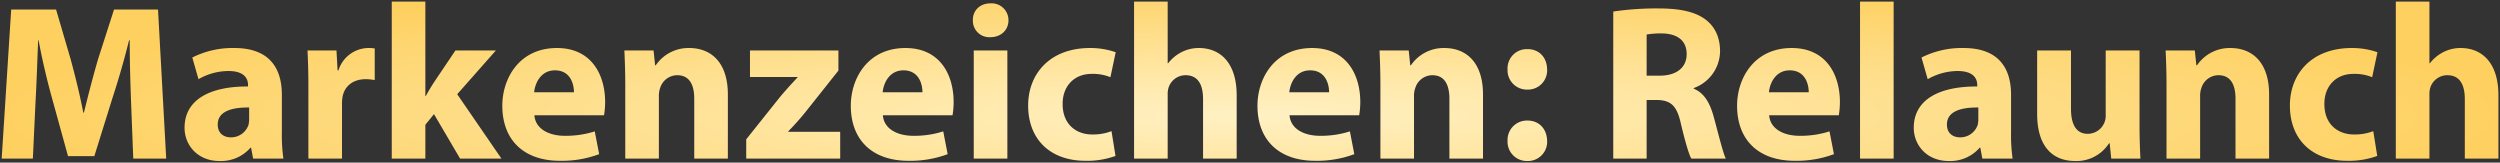 <svg xmlns="http://www.w3.org/2000/svg" xmlns:xlink="http://www.w3.org/1999/xlink" width="791.403" height="51.47" viewBox="0 0 791.403 51.47">
  <rect x="0" y="0" width="791.403" height="51.47" fill="#333333" stroke="none"/>
  <defs>
    <radialGradient id="radial-gradient" cx="0.5" cy="0.5" r="0.5" gradientUnits="objectBoundingBox">
      <stop offset="0" stop-color="#fff1c4"/>
      <stop offset="1" stop-color="#fed060"/>
    </radialGradient>
  </defs>
  <path d="M45.22,53H55.65L53.06,5.82H39.13L34.09,21.5c-1.54,5.25-3.15,11.48-4.48,16.94H29.4c-1.05-5.53-2.52-11.41-3.99-16.87L20.79,5.82H6.58L3.57,53h9.87l.84-17.92c.35-5.88.56-13.16.84-19.53h.14c1.12,6.16,2.73,12.88,4.27,18.41l5.04,18.27H32.9l5.74-18.41c1.82-5.53,3.78-12.25,5.25-18.27h.21c0,6.86.21,13.72.42,19.39Zm47.53,0a53.034,53.034,0,0,1-.49-8.33V32.77C92.26,24.72,88.62,18,77.21,18a28.256,28.256,0,0,0-13.3,3.01l1.96,6.86a19.251,19.251,0,0,1,9.45-2.59c5.25,0,6.23,2.59,6.23,4.41v.49c-12.11-.07-20.09,4.2-20.09,13.09,0,5.46,4.13,10.5,11.06,10.5a12.332,12.332,0,0,0,9.8-4.2h.21L83.16,53ZM81.9,40.54a7.63,7.63,0,0,1-.21,1.82,5.813,5.813,0,0,1-5.53,3.92c-2.38,0-4.2-1.33-4.2-4.06,0-4.13,4.34-5.46,9.94-5.39ZM100.66,53H111.3V35.64a12.547,12.547,0,0,1,.21-2.38c.7-3.29,3.36-5.39,7.28-5.39a15.253,15.253,0,0,1,2.87.28V18.14a10.966,10.966,0,0,0-2.24-.14,10.055,10.055,0,0,0-9.24,7.07h-.28l-.35-6.3h-9.17c.14,2.94.28,6.23.28,11.27ZM137.69,3.3H127.05V53h10.64V42.29l2.73-3.36L148.68,53h13.09l-14-20.37,12.25-13.86H147.21l-6.93,10.29c-.84,1.33-1.68,2.73-2.45,4.13h-.14Zm56.56,35.98a25.274,25.274,0,0,0,.35-4.2c0-8.47-4.2-17.08-15.26-17.08-11.9,0-17.29,9.59-17.29,18.27,0,10.71,6.65,17.43,18.27,17.43a33.788,33.788,0,0,0,12.39-2.1l-1.4-7.21a30.148,30.148,0,0,1-9.45,1.4c-4.97,0-9.31-2.1-9.66-6.51ZM172.13,32c.28-2.87,2.1-6.93,6.58-6.93,4.9,0,6.02,4.34,6.02,6.93Zm28.84,21h10.64V33.26a7.311,7.311,0,0,1,.42-2.66,5.679,5.679,0,0,1,5.39-3.99c3.85,0,5.39,3.01,5.39,7.42V53h10.64V32.7c0-10.08-5.25-14.7-12.25-14.7a12.531,12.531,0,0,0-10.57,5.46h-.21l-.49-4.69h-9.24c.14,3.01.28,6.65.28,10.92Zm38.29,0h29.75V44.53H252.56v-.14a83.169,83.169,0,0,0,5.6-6.3l10.29-12.95V18.77h-28v8.4H255.5v.14c-1.96,2.1-3.5,3.78-5.46,6.09L239.26,46.91Zm65.31-13.72a25.278,25.278,0,0,0,.35-4.2c0-8.47-4.2-17.08-15.26-17.08-11.9,0-17.29,9.59-17.29,18.27,0,10.71,6.65,17.43,18.27,17.43a33.788,33.788,0,0,0,12.39-2.1l-1.4-7.21a30.148,30.148,0,0,1-9.45,1.4c-4.97,0-9.31-2.1-9.66-6.51ZM282.45,32c.28-2.87,2.1-6.93,6.58-6.93,4.9,0,6.02,4.34,6.02,6.93Zm39.48,21V18.77H311.29V53ZM316.61,3.86c-3.43,0-5.67,2.31-5.6,5.39a5.2,5.2,0,0,0,5.53,5.32c3.5,0,5.74-2.38,5.74-5.32A5.336,5.336,0,0,0,316.61,3.86ZM354.9,44.32a16.414,16.414,0,0,1-6.09,1.05c-5.18,0-9.38-3.29-9.38-9.59-.07-5.6,3.57-9.59,9.17-9.59a14.558,14.558,0,0,1,5.95,1.05l1.68-7.91A24.682,24.682,0,0,0,348.11,18c-12.74,0-19.6,8.19-19.6,18.2,0,10.78,7.07,17.5,18.13,17.5a25.955,25.955,0,0,0,9.52-1.54ZM362.04,53h10.64V32.7a6.77,6.77,0,0,1,.35-2.38,5.66,5.66,0,0,1,5.32-3.71c3.99,0,5.53,3.08,5.53,7.56V53h10.64V32.98c0-10.29-5.18-14.98-11.97-14.98a11.949,11.949,0,0,0-5.53,1.33,12.78,12.78,0,0,0-4.2,3.5h-.14V3.3H362.04ZM433.3,39.28a25.277,25.277,0,0,0,.35-4.2c0-8.47-4.2-17.08-15.26-17.08-11.9,0-17.29,9.59-17.29,18.27,0,10.71,6.65,17.43,18.27,17.43a33.788,33.788,0,0,0,12.39-2.1l-1.4-7.21a30.148,30.148,0,0,1-9.45,1.4c-4.97,0-9.31-2.1-9.66-6.51ZM411.18,32c.28-2.87,2.1-6.93,6.58-6.93,4.9,0,6.02,4.34,6.02,6.93Zm28.84,21h10.64V33.26a7.311,7.311,0,0,1,.42-2.66,5.679,5.679,0,0,1,5.39-3.99c3.85,0,5.39,3.01,5.39,7.42V53H472.5V32.7c0-10.08-5.25-14.7-12.25-14.7a12.531,12.531,0,0,0-10.57,5.46h-.21l-.49-4.69h-9.24c.14,3.01.28,6.65.28,10.92ZM486.5,31.16a6.083,6.083,0,0,0,6.3-6.37c-.07-3.85-2.52-6.44-6.23-6.44a6.1,6.1,0,0,0-6.3,6.44A6.106,6.106,0,0,0,486.5,31.16Zm0,22.61a6.083,6.083,0,0,0,6.3-6.37c-.07-3.78-2.52-6.44-6.23-6.44a6.14,6.14,0,0,0-6.3,6.44A6.106,6.106,0,0,0,486.5,53.77ZM513.73,53H524.3V34.45h3.22c4.34.07,6.37,1.68,7.63,7.56,1.4,5.81,2.52,9.66,3.29,10.99h10.92c-.91-1.82-2.38-7.98-3.85-13.3-1.19-4.34-3.01-7.49-6.3-8.82v-.21a12.52,12.52,0,0,0,8.33-11.62c0-4.34-1.54-7.63-4.34-9.87-3.36-2.66-8.26-3.71-15.26-3.71a93.747,93.747,0,0,0-14.21.98ZM524.3,13.73a26.634,26.634,0,0,1,4.83-.35c4.9.07,7.84,2.24,7.84,6.58,0,4.13-3.15,6.79-8.47,6.79h-4.2Zm60.83,25.55a25.275,25.275,0,0,0,.35-4.2c0-8.47-4.2-17.08-15.26-17.08-11.9,0-17.29,9.59-17.29,18.27,0,10.71,6.65,17.43,18.27,17.43a33.788,33.788,0,0,0,12.39-2.1l-1.4-7.21a30.148,30.148,0,0,1-9.45,1.4c-4.97,0-9.31-2.1-9.66-6.51ZM563.01,32c.28-2.87,2.1-6.93,6.58-6.93,4.9,0,6.02,4.34,6.02,6.93Zm28.84,21h10.64V3.3H591.85Zm48.3,0a53.03,53.03,0,0,1-.49-8.33V32.77c0-8.05-3.64-14.77-15.05-14.77a28.256,28.256,0,0,0-13.3,3.01l1.96,6.86a19.252,19.252,0,0,1,9.45-2.59c5.25,0,6.23,2.59,6.23,4.41v.49c-12.11-.07-20.09,4.2-20.09,13.09,0,5.46,4.13,10.5,11.06,10.5a12.332,12.332,0,0,0,9.8-4.2h.21l.63,3.43ZM629.3,40.54a7.629,7.629,0,0,1-.21,1.82,5.813,5.813,0,0,1-5.53,3.92c-2.38,0-4.2-1.33-4.2-4.06,0-4.13,4.34-5.46,9.94-5.39Zm51.03-21.77H669.62V39.14a5.943,5.943,0,0,1-.35,2.31,5.727,5.727,0,0,1-5.32,3.71c-3.71,0-5.32-3.01-5.32-7.98V18.77H647.92V38.86c0,10.57,5.11,14.91,12.04,14.91a12.21,12.21,0,0,0,10.71-5.6h.21l.49,4.83h9.24c-.14-2.87-.28-6.51-.28-10.99ZM688.87,53h10.64V33.26a7.31,7.31,0,0,1,.42-2.66,5.679,5.679,0,0,1,5.39-3.99c3.85,0,5.39,3.01,5.39,7.42V53h10.64V32.7c0-10.08-5.25-14.7-12.25-14.7a12.531,12.531,0,0,0-10.57,5.46h-.21l-.49-4.69h-9.24c.14,3.01.28,6.65.28,10.92Zm65.45-8.68a16.414,16.414,0,0,1-6.09,1.05c-5.18,0-9.38-3.29-9.38-9.59-.07-5.6,3.57-9.59,9.17-9.59a14.557,14.557,0,0,1,5.95,1.05l1.68-7.91A24.682,24.682,0,0,0,747.53,18c-12.74,0-19.6,8.19-19.6,18.2,0,10.78,7.07,17.5,18.13,17.5a25.955,25.955,0,0,0,9.52-1.54ZM761.46,53H772.1V32.7a6.769,6.769,0,0,1,.35-2.38,5.661,5.661,0,0,1,5.32-3.71c3.99,0,5.53,3.08,5.53,7.56V53h10.64V32.98c0-10.29-5.18-14.98-11.97-14.98a11.949,11.949,0,0,0-5.53,1.33,12.779,12.779,0,0,0-4.2,3.5h-.14V3.3H761.46Z" transform="translate(-3.037 -2.8)" stroke="rgba(0,0,0,0)" stroke-width="1" fill="url(#radial-gradient)"/>
</svg>
